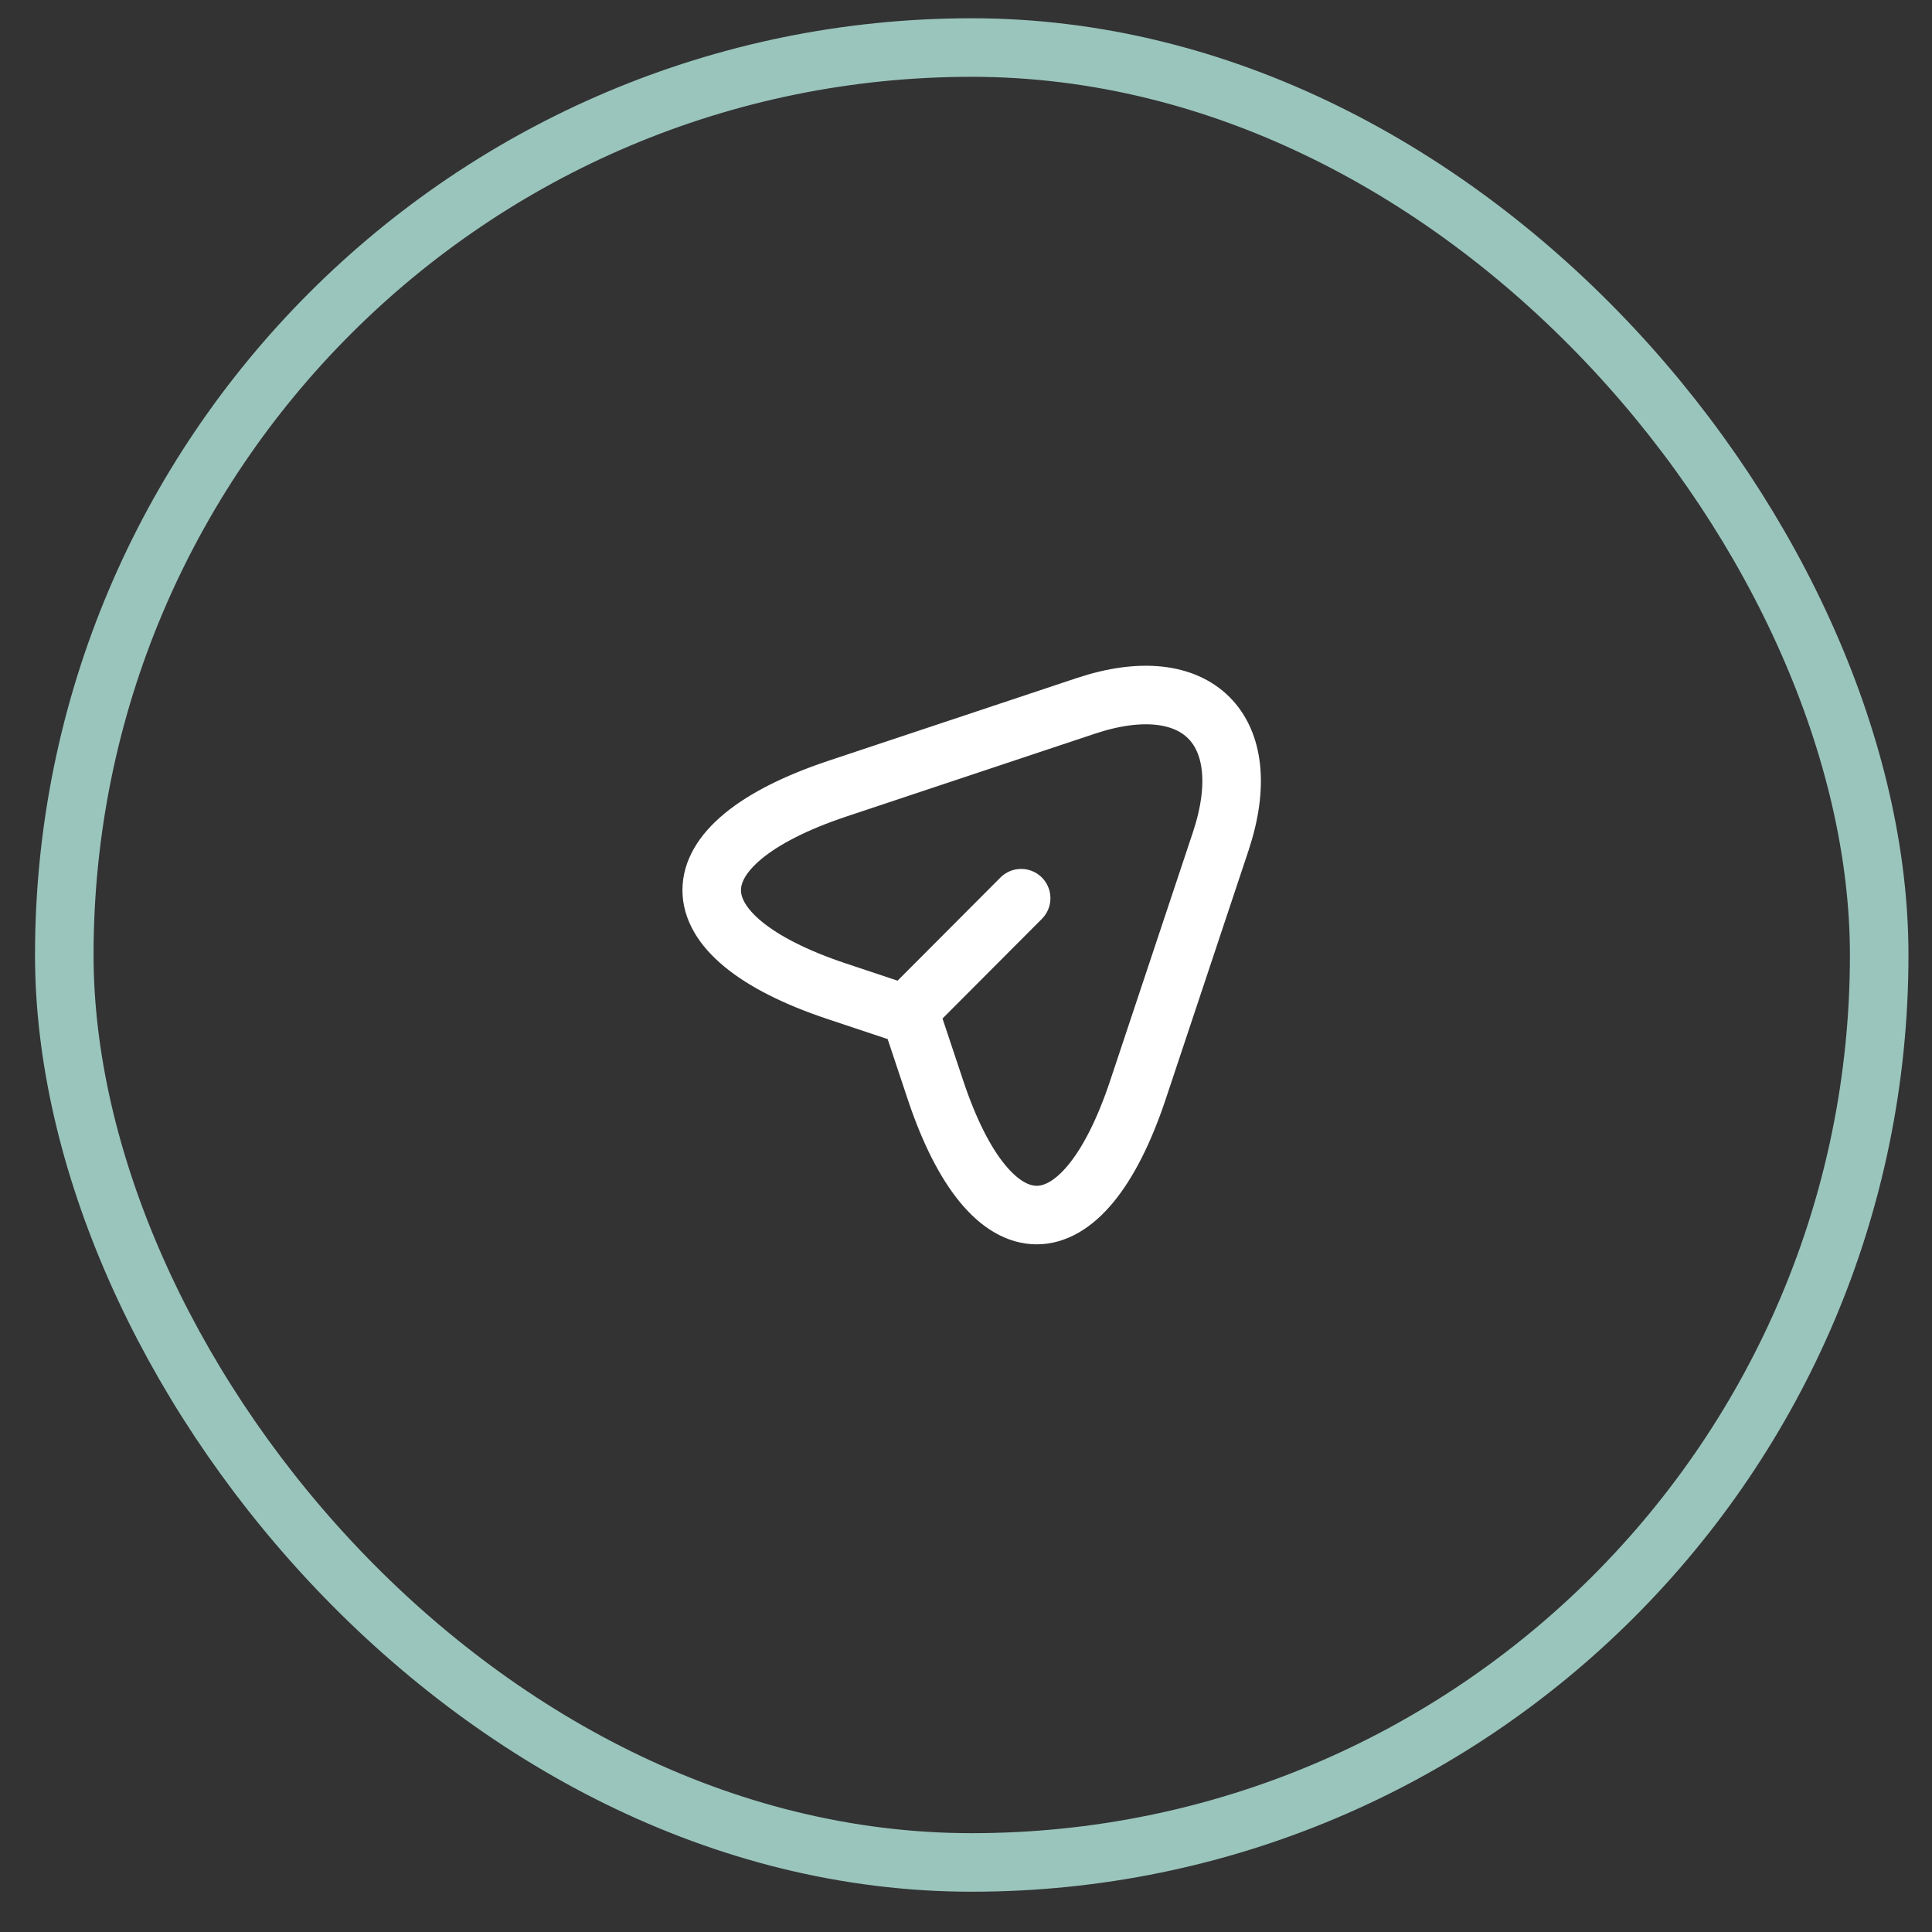 <svg width="33" height="33" viewBox="0 0 33 33" fill="none" xmlns="http://www.w3.org/2000/svg">
<rect x="0" y="0" width="33" height="33" fill="#333333" stroke="none"/>
<rect x="1.098" y="0.812" width="31" height="31" rx="15.5" stroke="#9AC5BC"/>
<path d="M14.297 13.473L18.543 12.058C20.448 11.423 21.483 12.463 20.852 14.368L19.438 18.613C18.488 21.468 16.927 21.468 15.977 18.613L15.557 17.353L14.297 16.933C11.443 15.983 11.443 14.428 14.297 13.473Z" stroke="white" stroke-linecap="round" stroke-linejoin="round"/>
<path d="M15.652 17.137L17.442 15.342" stroke="white" stroke-linecap="round" stroke-linejoin="round"/>
</svg>
